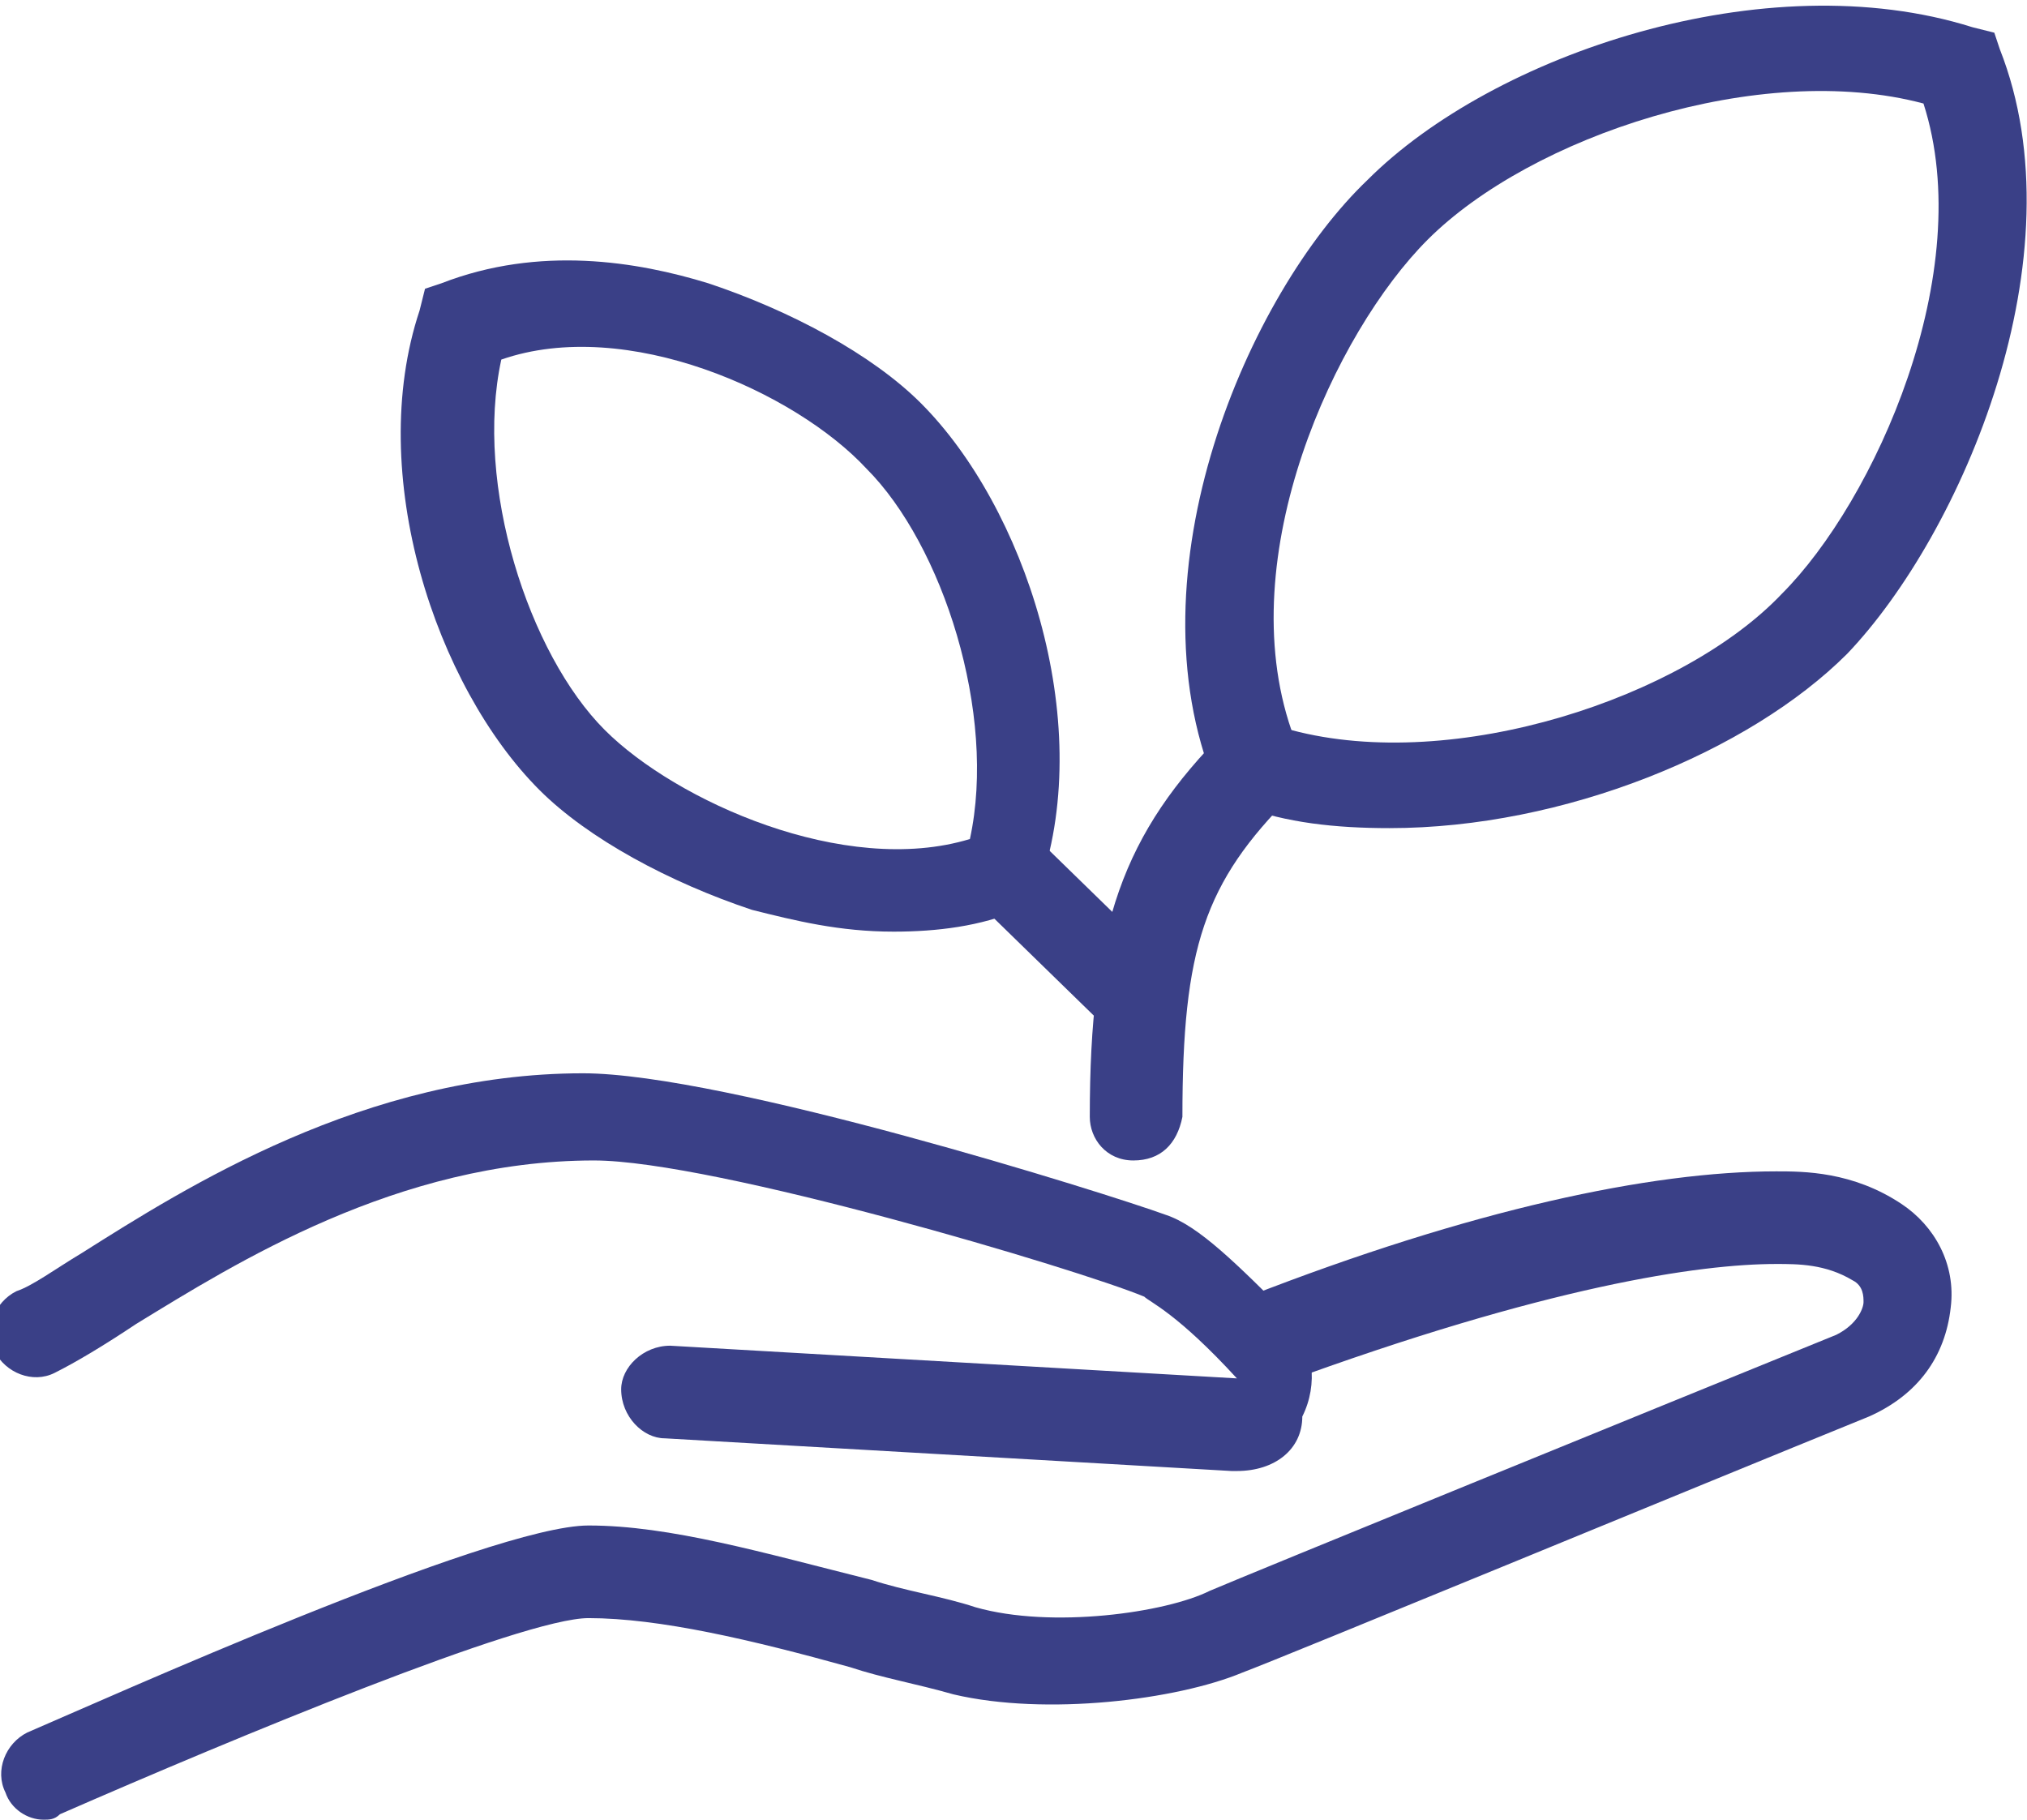 <?xml version="1.0" encoding="utf-8"?>
<!-- Generator: Adobe Illustrator 25.4.1, SVG Export Plug-In . SVG Version: 6.00 Build 0)  -->
<svg version="1.1" id="Layer_1" xmlns="http://www.w3.org/2000/svg" xmlns:xlink="http://www.w3.org/1999/xlink" x="0px" y="0px"
	 viewBox="0 0 37.2 33.4" style="enable-background:new 0 0 37.2 33.4;" xml:space="preserve">
<style type="text/css">
	.st0{clip-path:url(#SVGID_00000158730114313970071470000017747842912837695148_);fill:#3A4087;}
	.st1{fill:#3A4087;}
</style>
<g>
	<defs>
		<rect id="SVGID_1_" width="37.2" height="33.4"/>
	</defs>
	<clipPath id="SVGID_00000053541560909558665480000003874992141986339238_">
		<use xlink:href="#SVGID_1_"  style="overflow:visible;"/>
	</clipPath>
	<path style="clip-path:url(#SVGID_00000053541560909558665480000003874992141986339238_);fill:#3A4087;" d="M22.7,27
		c0,0-0.1,0-0.1,0l-10.4-0.6c-0.4,0-0.8-0.4-0.8-0.9c0-0.4,0.4-0.8,0.9-0.8l10.4,0.6c-1.1-1.2-1.6-1.4-1.7-1.5
		c-1.2-0.5-7.9-2.5-10.1-2.5c-3.6,0-6.6,1.9-8.4,3c-0.6,0.4-1.1,0.7-1.5,0.9c-0.4,0.2-0.9,0-1.1-0.4c-0.2-0.4,0-0.9,0.4-1.1
		c0.3-0.1,0.7-0.4,1.2-0.7c1.9-1.2,5.2-3.3,9.2-3.3c2.6,0,9.6,2.2,10.7,2.6c0.6,0.2,1.3,0.9,2.3,1.9c0.4,0.5,0.5,1.2,0.2,1.8
		C23.9,26.6,23.4,27,22.7,27"/>
	<path style="clip-path:url(#SVGID_00000053541560909558665480000003874992141986339238_);fill:#3A4087;" d="M0.8,33.4
		c-0.3,0-0.6-0.2-0.7-0.5c-0.2-0.4,0-0.9,0.4-1.1c1.4-0.6,8.5-3.8,10.3-3.8c1.5,0,3.2,0.5,5.2,1c0.6,0.2,1.3,0.3,1.9,0.5
		c1.4,0.4,3.5,0.1,4.3-0.3c0.7-0.3,8.3-3.4,11.5-4.7c0.4-0.2,0.5-0.5,0.5-0.6c0-0.1,0-0.3-0.2-0.4c-0.5-0.3-1-0.3-1.4-0.3
		c-1.4,0-4.2,0.4-9.1,2.2c-0.4,0.2-0.9-0.1-1.1-0.5c-0.2-0.4,0.1-0.9,0.5-1.1c4.1-1.6,7.4-2.3,9.7-2.3c0.5,0,1.4,0,2.3,0.6
		c0.6,0.4,1,1.1,0.9,1.9c-0.1,0.9-0.6,1.6-1.5,2c-3.2,1.3-10.7,4.4-11.5,4.7c-1.2,0.5-3.6,0.8-5.3,0.4c-0.7-0.2-1.3-0.3-1.9-0.5
		c-1.8-0.5-3.5-0.9-4.8-0.9c-1.2,0-6.5,2.2-9.7,3.6C1,33.4,0.9,33.4,0.8,33.4"/>
	<path style="clip-path:url(#SVGID_00000053541560909558665480000003874992141986339238_);fill:#3A4087;" d="M23.7,13.4
		c3,0.8,7.2-0.6,9-2.5c1.7-1.7,3.6-5.9,2.6-9c-3-0.8-7.2,0.6-9.1,2.5C24.5,6.1,22.6,10.2,23.7,13.4 M25.5,15.2c-1,0-1.9-0.1-2.7-0.4
		l-0.4-0.1l-0.1-0.3c-1.6-3.9,0.6-9,2.8-11.1c2.3-2.3,7.3-4,11.1-2.8l0.4,0.1l0.1,0.3C38.2,4.7,36,9.8,33.9,12
		C32.1,13.8,28.7,15.2,25.5,15.2"/>
	<path style="clip-path:url(#SVGID_00000053541560909558665480000003874992141986339238_);fill:#3A4087;" d="M9.2,6.6
		c-0.5,2.3,0.5,5.4,1.9,6.8c1.3,1.3,4.4,2.7,6.7,2c0.5-2.3-0.5-5.4-1.9-6.8C14.6,7.2,11.5,5.8,9.2,6.6 M18.5,15.9L18.5,15.9
		L18.5,15.9z M16.4,17.1c-1,0-1.8-0.2-2.6-0.4c-1.5-0.5-3-1.3-3.9-2.2c-1.9-1.9-3.2-5.8-2.2-8.8l0.1-0.4l0.3-0.1
		c1.8-0.7,3.6-0.4,4.9,0c1.5,0.5,3,1.3,3.9,2.2c1.9,1.9,3.2,5.8,2.2,8.8l-0.1,0.4l-0.3,0.1C18,17,17.2,17.1,16.4,17.1"/>
	<path style="clip-path:url(#SVGID_00000053541560909558665480000003874992141986339238_);fill:#3A4087;" d="M20.8,21.3
		c-0.5,0-0.8-0.4-0.8-0.8c0-3.5,0.6-5.2,2.5-7.1c0.3-0.3,0.8-0.3,1.2,0c0.3,0.3,0.3,0.8,0,1.2c-1.6,1.6-2,2.8-2,5.9
		C21.6,21,21.3,21.3,20.8,21.3"/>
</g>
<rect x="18.8" y="15.4" transform="matrix(0.698 -0.716 0.716 0.698 -6.273 19.21)" class="st1" width="1.6" height="3.3"/>
</svg>

